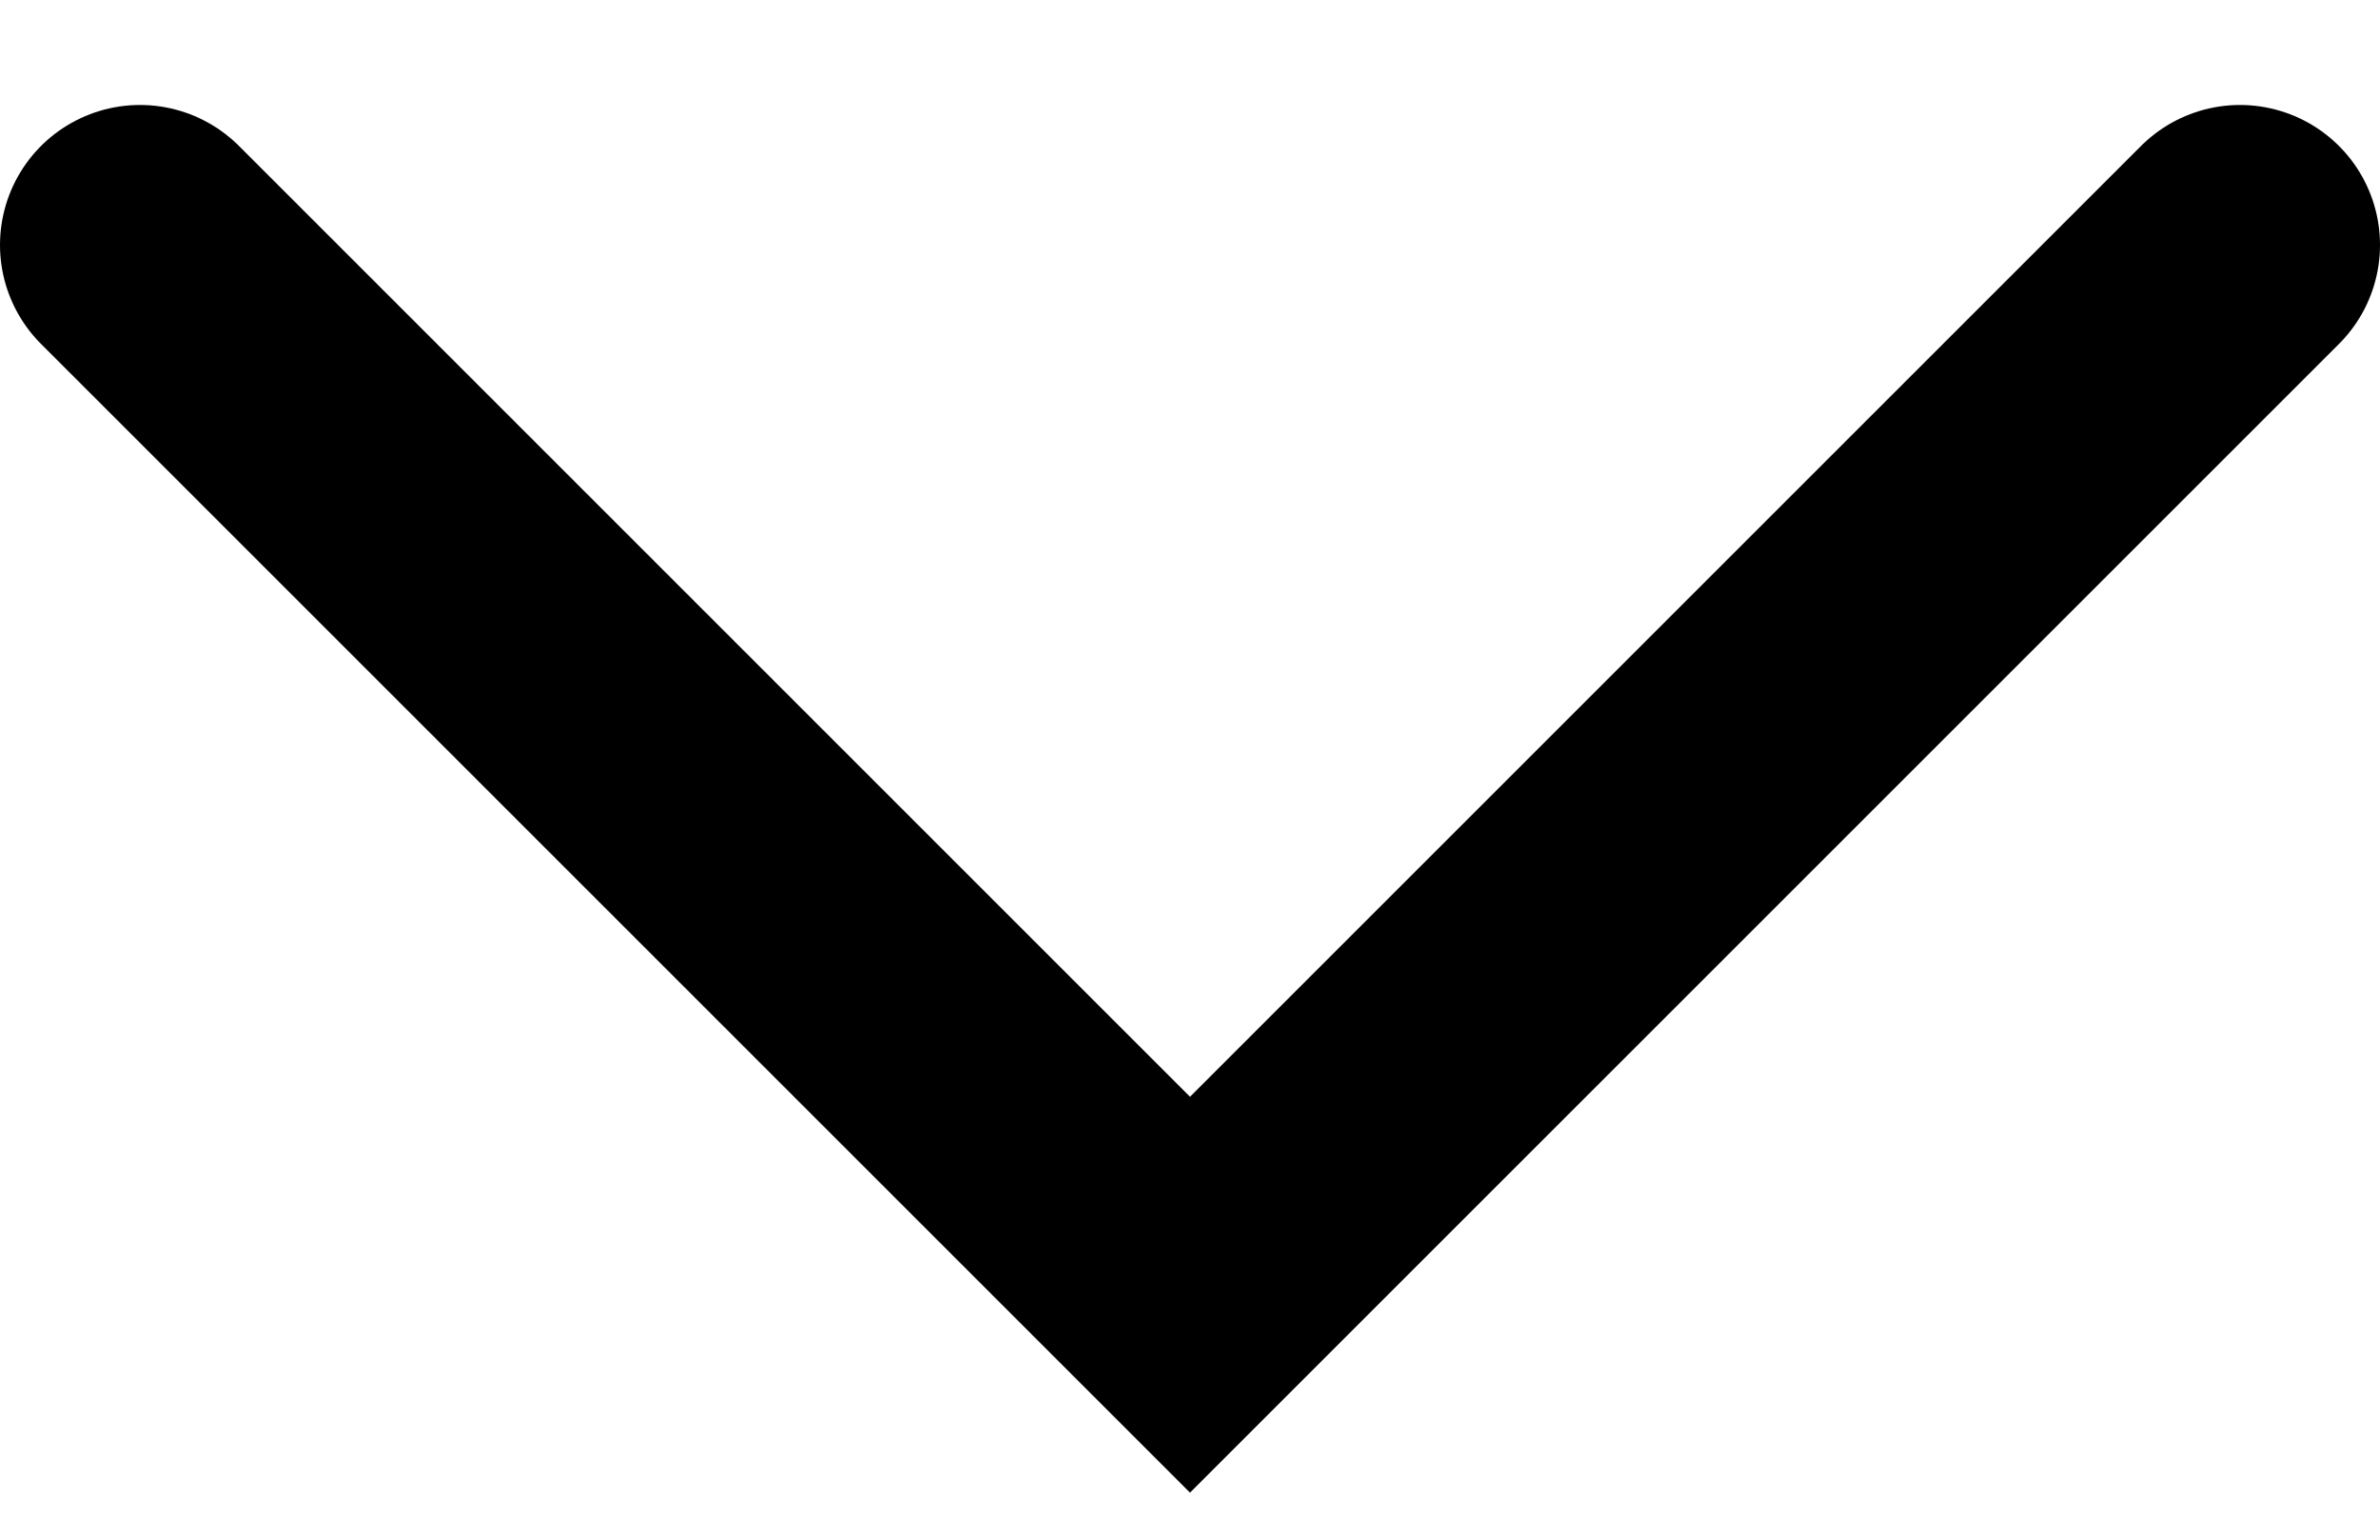 <svg width="17" height="11" viewBox="0 0 17 11" fill="none" xmlns="http://www.w3.org/2000/svg">
<path d="M1 1.75L8.5 9.25L16 1.75" stroke="#1B1B1B" style="stroke:#1B1B1B;stroke:color(display-p3 0.106 0.106 0.106);stroke-opacity:1;" stroke-width="2" stroke-linecap="round"/>
</svg>
